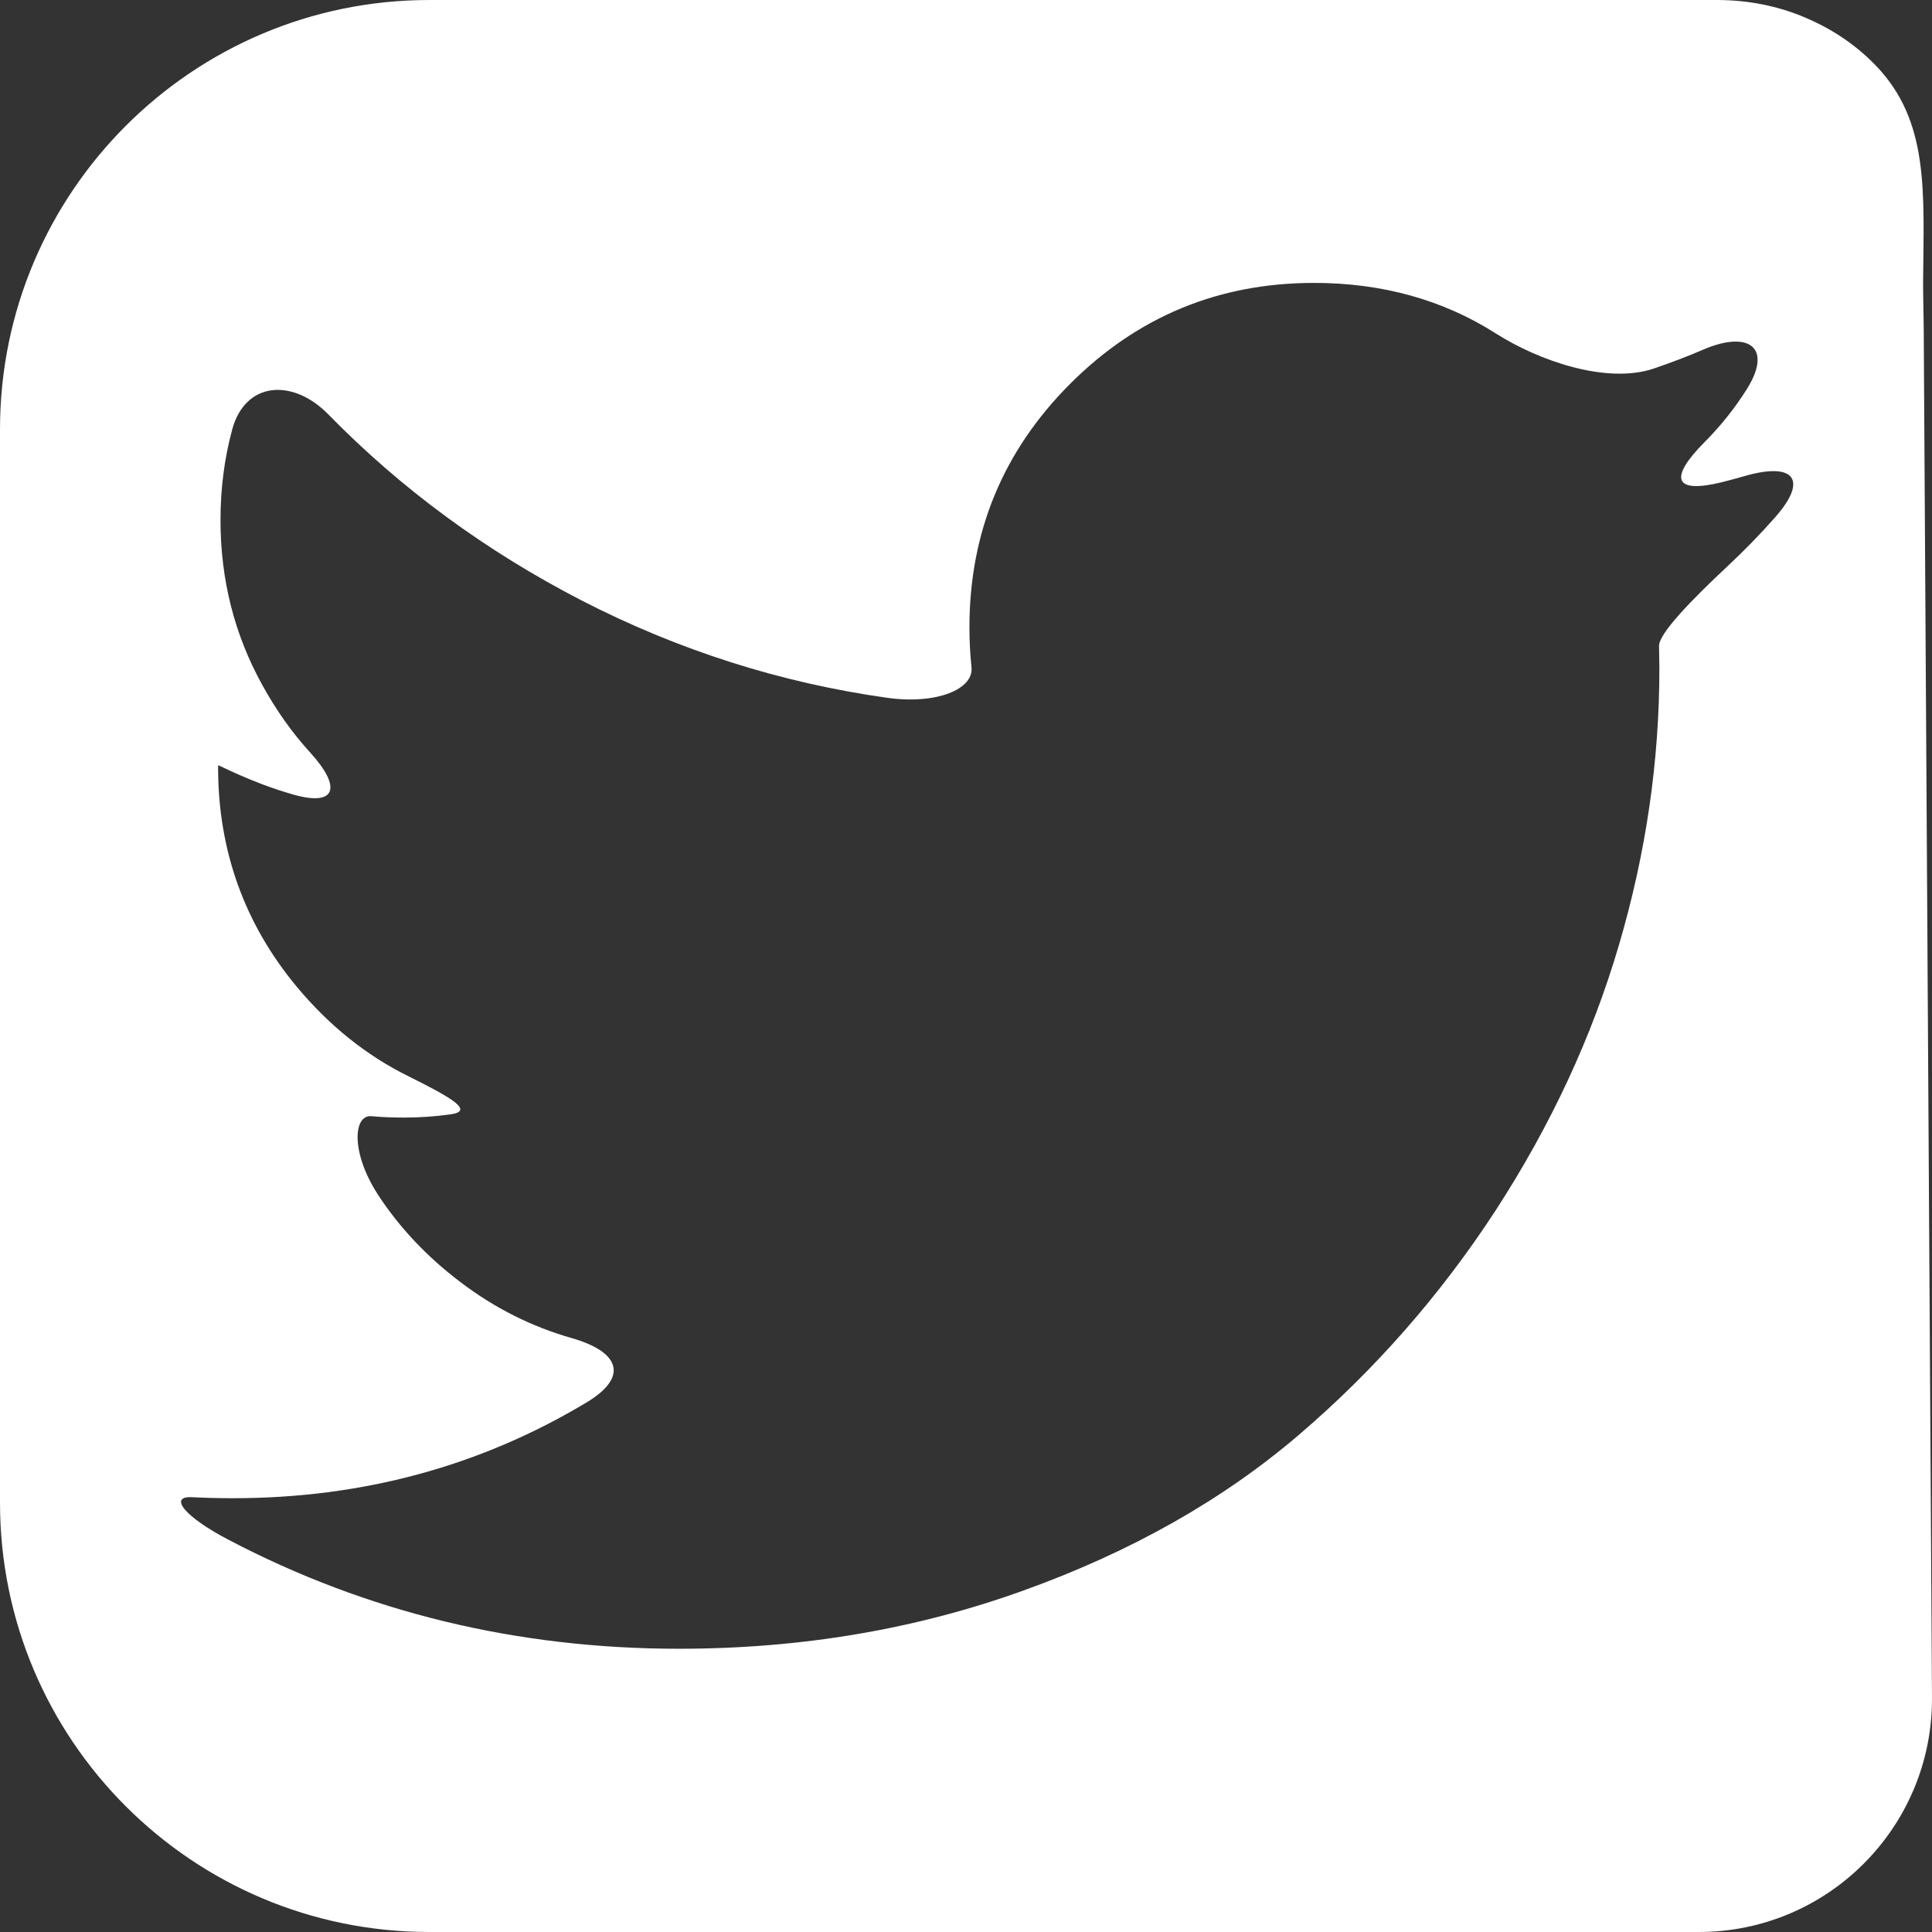 <?xml version="1.0" encoding="utf-8"?>
<!-- Generator: Adobe Illustrator 19.2.1, SVG Export Plug-In . SVG Version: 6.00 Build 0)  -->
<svg version="1.1" id="Capa_1" xmlns="http://www.w3.org/2000/svg" xmlns:xlink="http://www.w3.org/1999/xlink" x="0px" y="0px"
	 viewBox="0 0 563.4 563.4" style="enable-background:new 0 0 563.4 563.4;" xml:space="preserve">
<rect x="0" y="0" width="563.4" height="563.4" fill="#333333" stroke="none"/>
<style type="text/css">
	.st0{fill:#FFFFFF;}
</style>
<g>
	<g>
		<path class="st0" d="M500.7,0L125.2,0C56.1,0,0,56.1,0,125.2v313c0,69.2,56.1,125.2,125.2,125.2h370.2c37.6,0,68-30.5,68-68
			L561,98.2c0-4.9-0.2-10.7-0.2-15.7c0.2-26.6,1.9-47.2-13.9-63.5c-6.5-6.7-13.7-11-20.3-13.8C518.5,1.7,509.6,0,500.7,0z
			 M517.7,150.8c-4.4,5-9,9.7-13.8,14.2c-10.7,10-20.2,19.8-20.1,23.4c0,1.9,0.1,4.1,0.1,6.5c0,27-3.9,53.9-11.8,80.7
			c-7.9,26.9-19.9,52.6-35.9,77.3c-16.1,24.7-35.2,46.5-57.4,65.5c-22.2,19-48.9,34.1-80.3,45.4c-31.3,11.3-64.8,17-100.5,17
			c-47.2,0-91-10.6-131.4-31.8c-13-6.8-17.4-12.7-10.7-12.4c3.9,0.2,7.9,0.3,12.1,0.3c37.6,0,72-9.3,103-27.9
			c12.5-7.5,9.7-14.8-4.3-18.8c-11.6-3.3-22.4-8.7-32.4-16.3c-9.8-7.4-17.9-16-24.2-25.7c-7.9-12.3-7-23.2-1.8-22.7
			c3.3,0.3,6.5,0.4,9.5,0.4c4.5,0,8.9-0.3,13.3-0.9c7.3-0.9,1.2-4.6-11.9-11.1c-12.4-6.1-23.3-14.9-32.7-26.2
			c-15.2-18.3-22.9-39.7-22.9-63.9c0,0,0-0.3,0-0.6s9.3,4.9,21.9,8.5c12.7,3.6,14.1-2.2,5-12.2c-5.4-5.9-10.1-12.6-14.1-19.9
			c-8.1-14.7-12.1-30.7-12.1-47.9c0-9.1,1.1-17.9,3.4-26.4c3.8-14.1,17.6-15,27.9-4.6c21.4,21.9,46.1,40,74,54.4
			c28.2,14.5,57.9,24,89.2,28.4c14.5,2,25.2-2.6,24.5-8.9c-0.4-3.9-0.6-7.8-0.6-11.6c0-27.8,9.8-51.5,29.4-71.1s43.3-29.4,71.1-29.4
			c19.8,0,37.6,4.9,53.1,14.8c12.3,7.8,32,14.8,45.9,10.2c4.9-1.7,9.8-3.5,14.6-5.6c13.4-5.7,20.3-0.4,12.4,11.9
			c-3.5,5.5-7.6,10.6-12.2,15.2c-10.3,10.4-9,15.1,5.2,11.6c2.3-0.6,4.6-1.2,7-1.9C523.1,134.8,527.4,139.8,517.7,150.8z"/>
	</g>
</g>
</svg>
